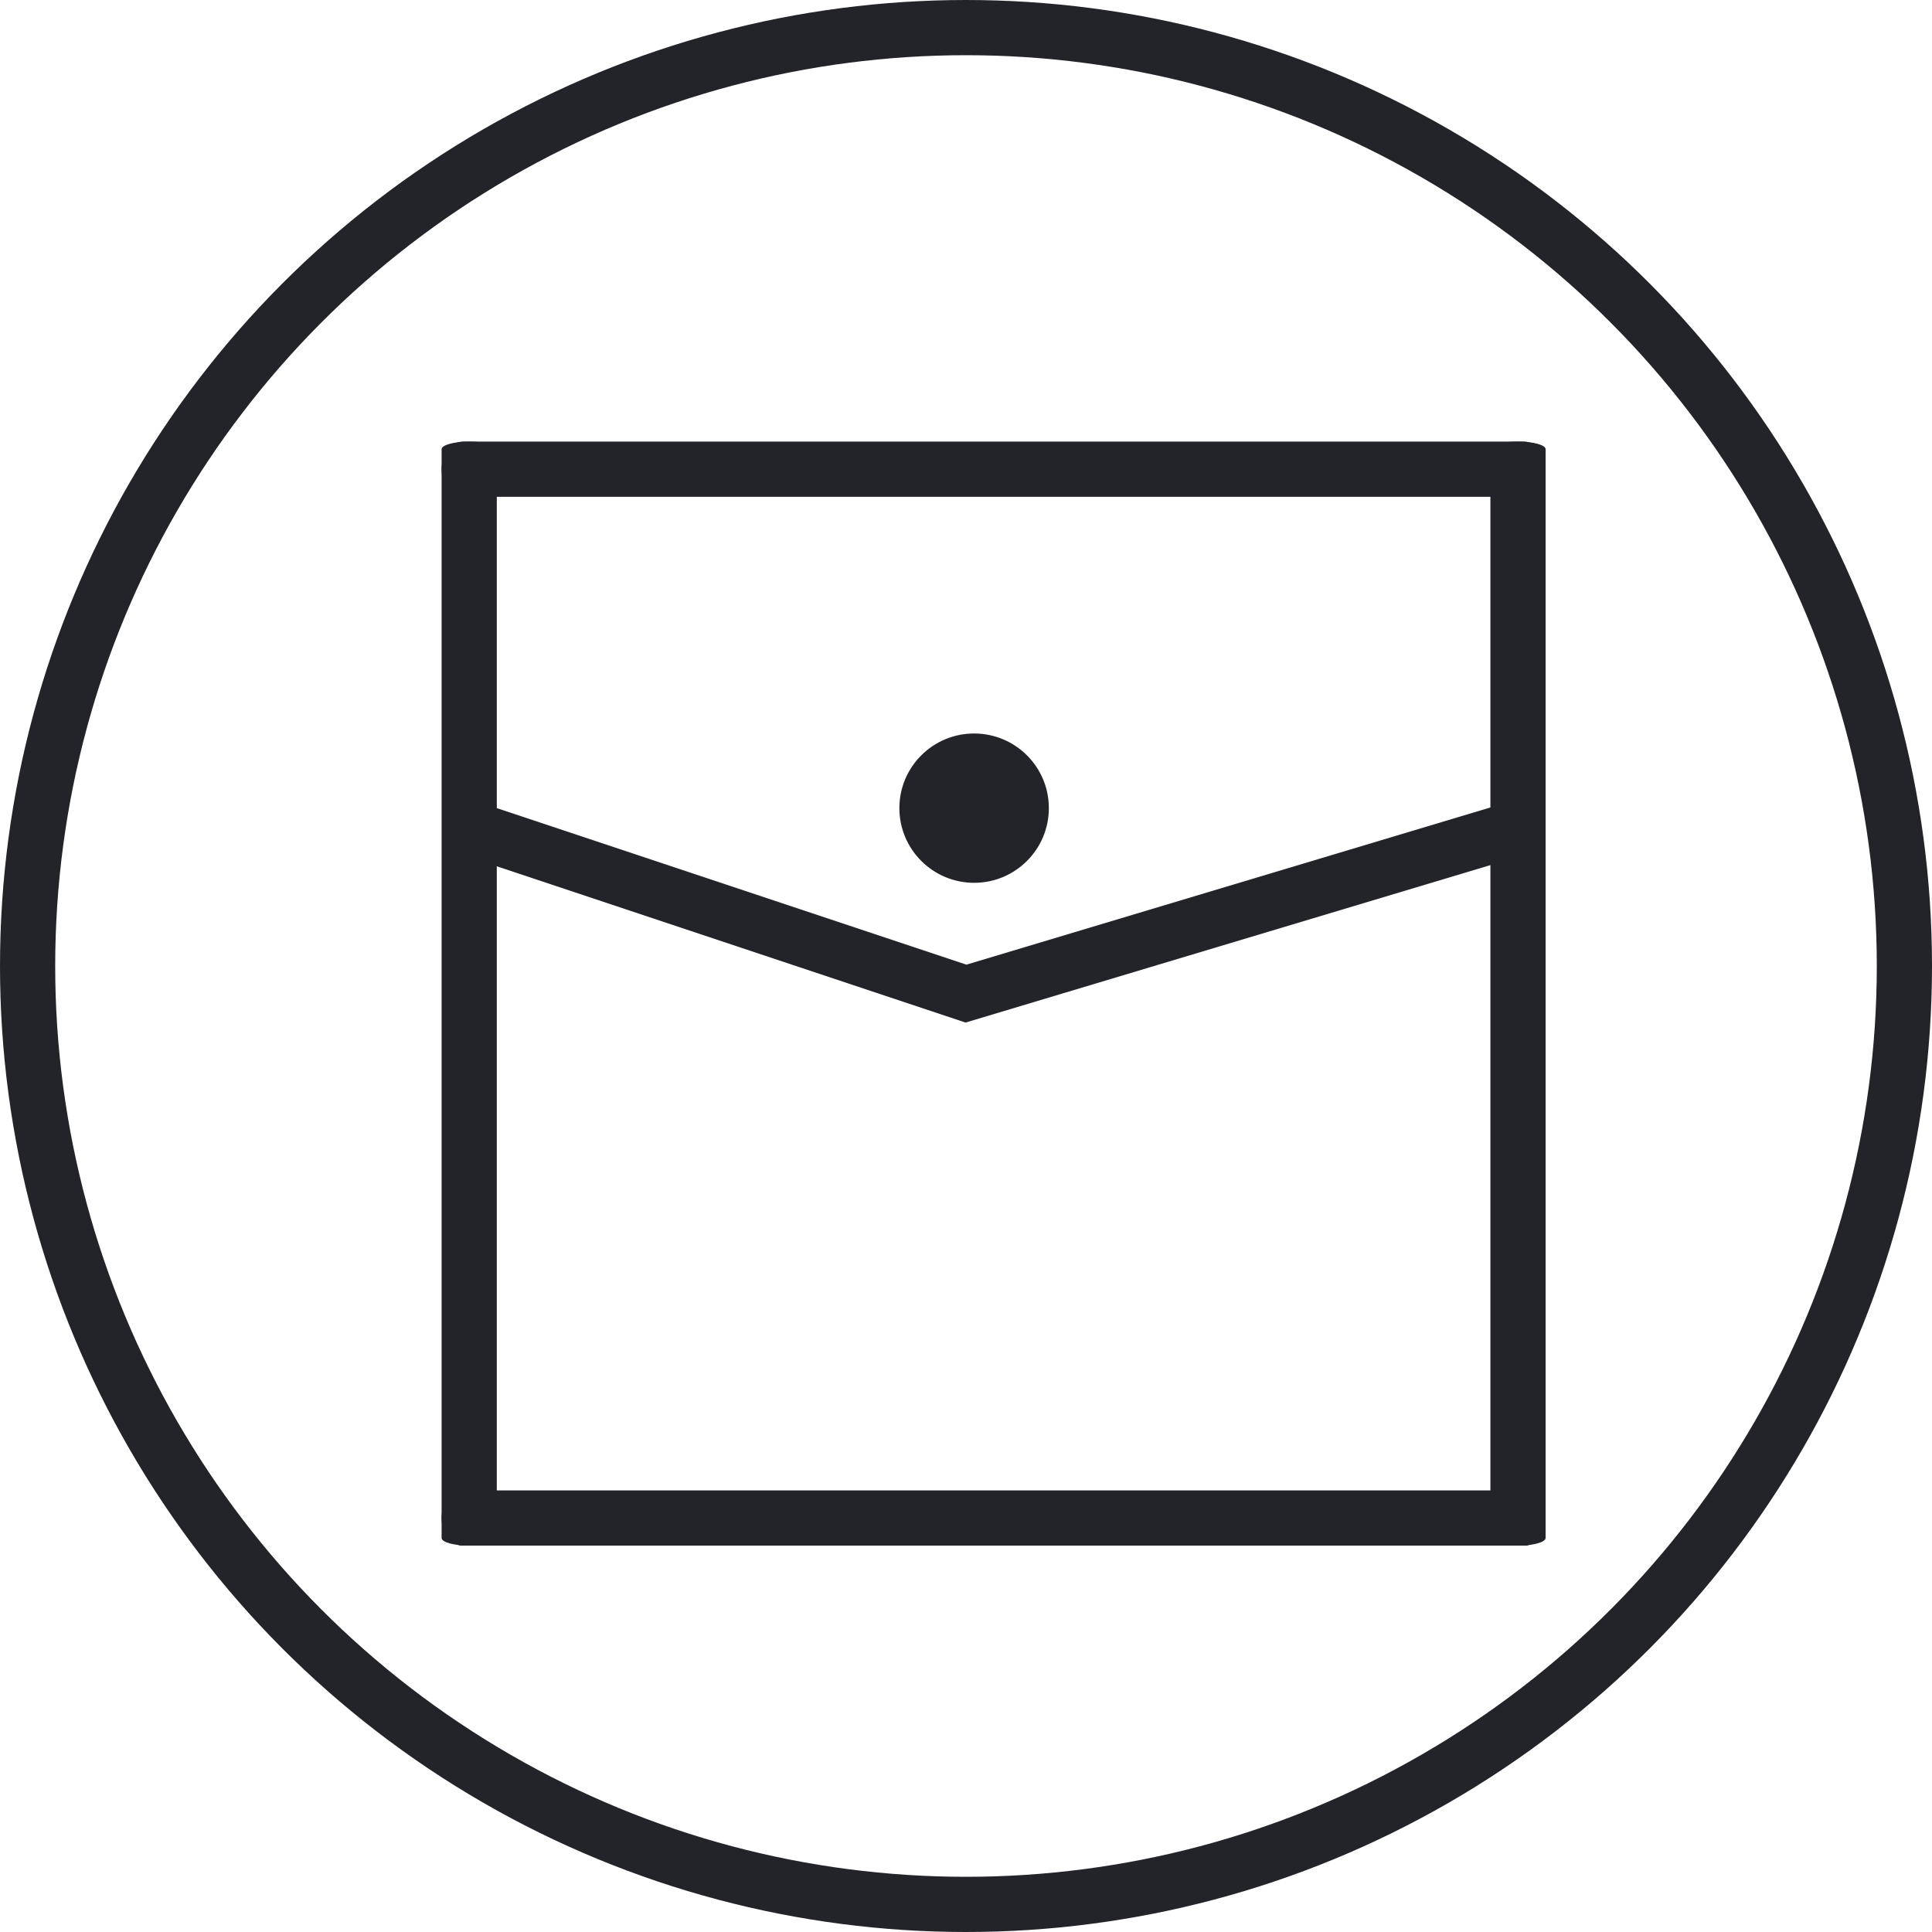 <svg width="35" height="35" viewBox="0 0 35 35" fill="none" xmlns="http://www.w3.org/2000/svg">
<circle cx="17.5" cy="17.5" r="17" stroke="#22242A"/>
<path d="M8 8.137V27.863C8 27.881 8.013 27.898 8.038 27.915C8.063 27.932 8.1 27.947 8.146 27.96C8.193 27.973 8.248 27.983 8.309 27.989C8.369 27.996 8.434 28 8.5 28C8.566 28 8.631 27.996 8.691 27.989C8.752 27.983 8.807 27.973 8.854 27.96C8.9 27.947 8.937 27.932 8.962 27.915C8.987 27.898 9 27.881 9 27.863V8.137C9 8.119 8.987 8.101 8.962 8.085C8.937 8.068 8.9 8.053 8.854 8.04C8.807 8.027 8.752 8.017 8.691 8.01C8.631 8.004 8.566 8 8.5 8C8.434 8 8.369 8.004 8.309 8.01C8.248 8.017 8.193 8.027 8.146 8.04C8.1 8.053 8.063 8.068 8.038 8.085C8.013 8.101 8 8.119 8 8.137Z" fill="#22242A"/>
<path d="M27 8.137V27.863C27 27.899 27.053 27.934 27.146 27.96C27.24 27.985 27.367 28 27.5 28C27.633 28 27.76 27.985 27.854 27.96C27.948 27.934 28 27.899 28 27.863V8.137C28 8.101 27.948 8.066 27.854 8.04C27.76 8.014 27.633 8 27.5 8C27.367 8 27.24 8.014 27.146 8.04C27.053 8.066 27 8.101 27 8.137" fill="#22242A"/>
<path d="M27.654 28H8.346C8.251 27.986 8.163 27.928 8.099 27.835C8.035 27.743 8 27.624 8 27.5C8 27.376 8.035 27.257 8.099 27.165C8.163 27.072 8.251 27.014 8.346 27H27.654C27.75 27.014 27.837 27.072 27.901 27.165C27.965 27.257 28 27.376 28 27.5C28 27.624 27.965 27.743 27.901 27.835C27.837 27.928 27.75 27.986 27.654 28V28Z" fill="#22242A"/>
<path d="M27.613 9H8.387C8.284 9 8.186 8.947 8.113 8.854C8.041 8.76 8 8.633 8 8.5C8 8.367 8.041 8.24 8.113 8.146C8.186 8.053 8.284 8 8.387 8H27.613C27.716 8 27.814 8.053 27.887 8.146C27.959 8.24 28 8.367 28 8.5C28 8.633 27.959 8.76 27.887 8.854C27.814 8.947 27.716 9 27.613 9V9Z" fill="#22242A"/>
<path d="M17.647 15.993C18.395 15.993 19.001 15.387 19.001 14.64C19.001 13.893 18.395 13.288 17.647 13.288C16.899 13.288 16.293 13.893 16.293 14.64C16.293 15.387 16.899 15.993 17.647 15.993Z" fill="#22242A"/>
<path d="M8.5 15L17.5 18L27.5 15" stroke="#22242A"/>
</svg>
